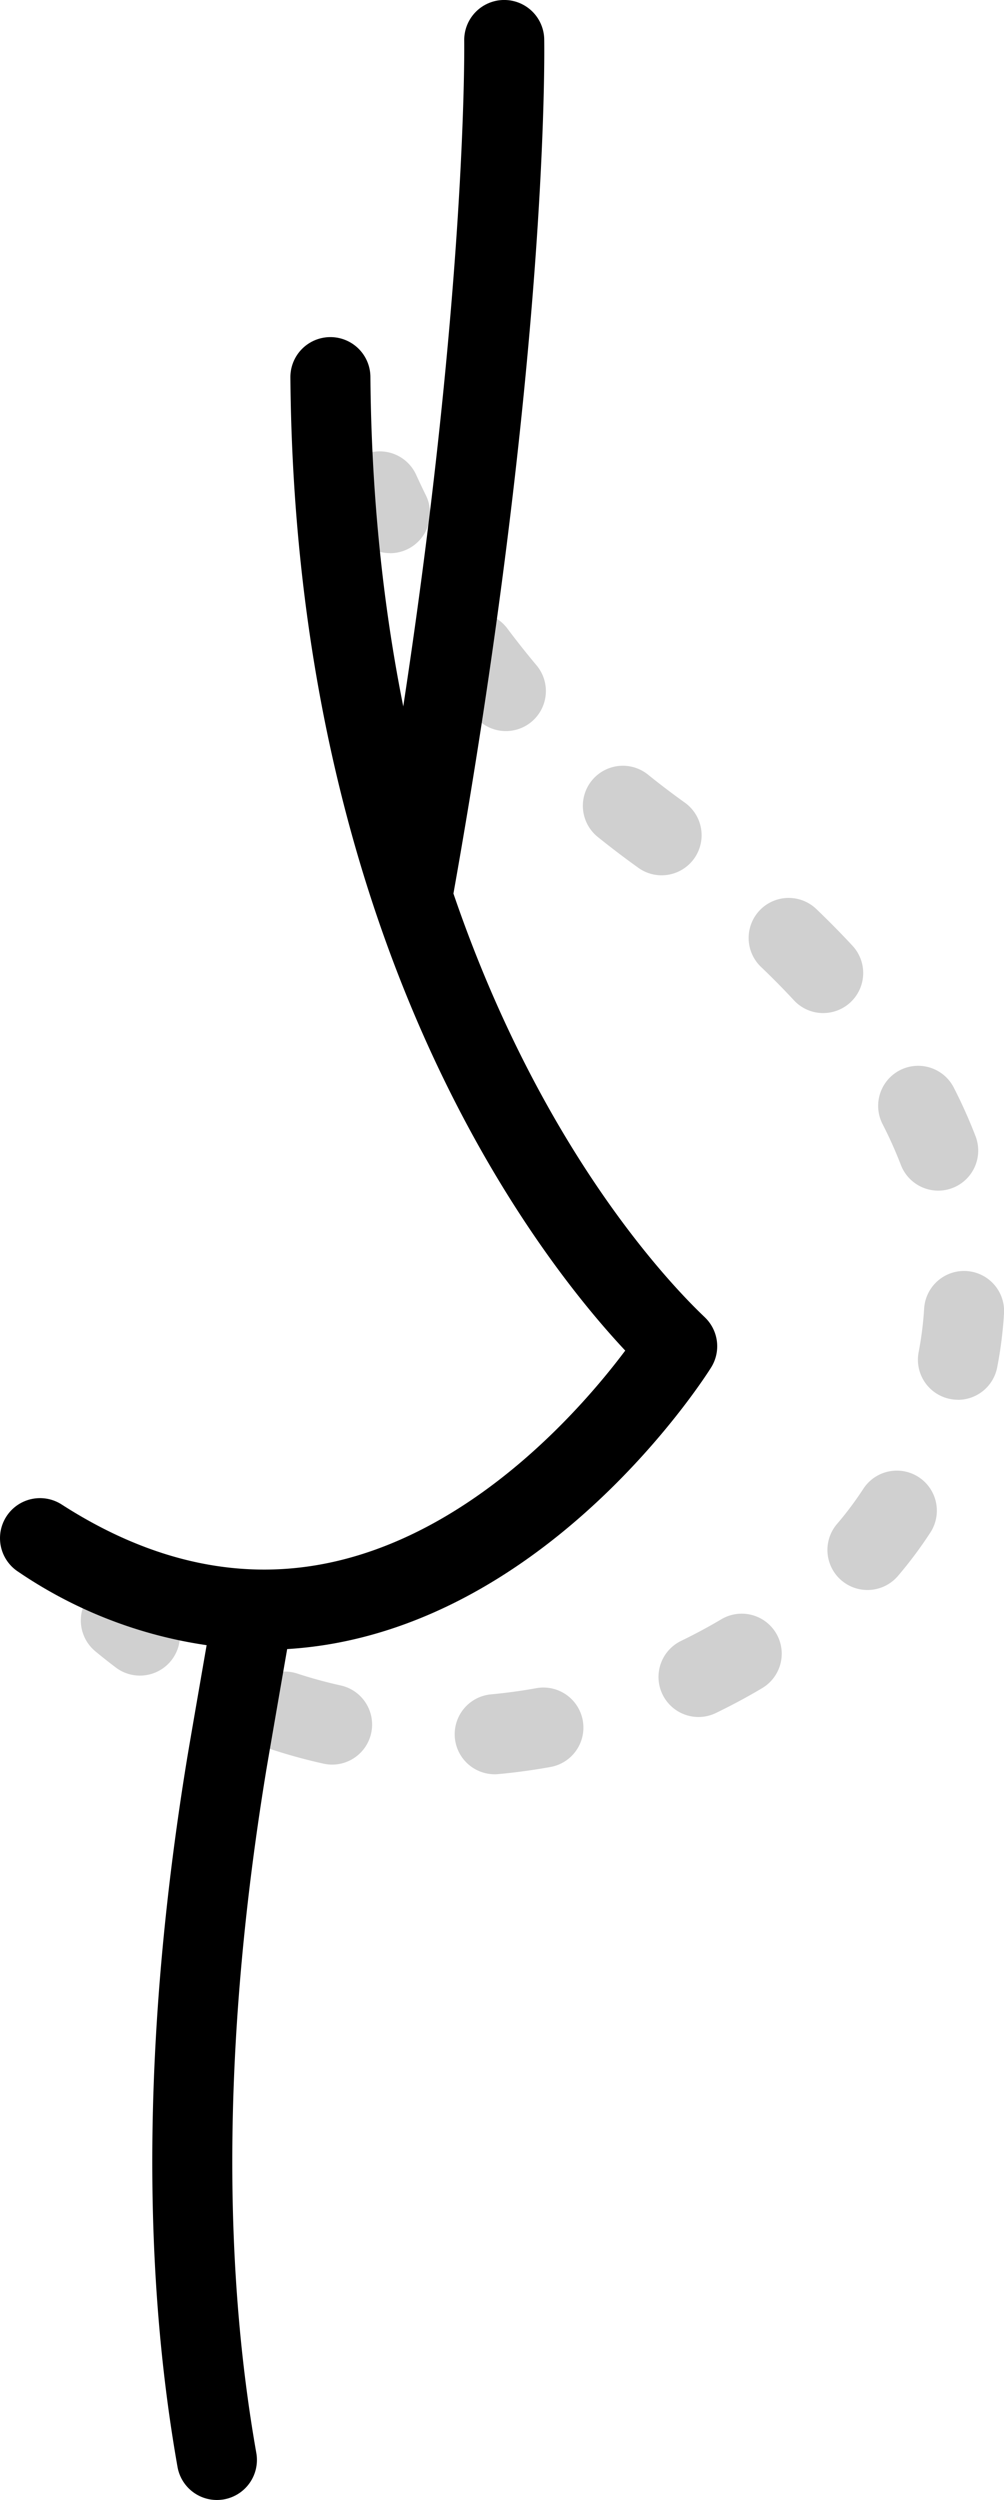 <?xml version="1.0" encoding="UTF-8"?>
<svg xmlns="http://www.w3.org/2000/svg" xmlns:xlink="http://www.w3.org/1999/xlink" id="removal_-_Represent_your_goals" data-name="removal - Represent your goals" width="67.98" height="169.135" viewBox="0 0 67.98 169.135">
  <defs>
    <clipPath id="clip-path">
      <rect id="Rectangle_69" data-name="Rectangle 69" width="67.98" height="169.135" fill="none"></rect>
    </clipPath>
  </defs>
  <g id="Group_162" data-name="Group 162" transform="translate(0 0)" clip-path="url(#clip-path)">
    <path id="Path_1078" data-name="Path 1078" d="M16.779,24.636a2.709,2.709,0,0,1-2.433-1.514q-.387-.787-.729-1.538a2.708,2.708,0,1,1,4.927-2.25c.208.454.428.919.664,1.4a2.711,2.711,0,0,1-2.429,3.907" transform="translate(9.633 12.786)" fill="#d0d0d0"></path>
    <path id="Path_1079" data-name="Path 1079" d="M26.561,102.684a2.709,2.709,0,0,1-.248-5.407c1.015-.095,2.046-.234,3.061-.418a2.709,2.709,0,1,1,.96,5.333c-1.168.21-2.352.372-3.52.48a2.513,2.513,0,0,1-.253.012M15.55,102.03a2.658,2.658,0,0,1-.588-.065c-1.168-.258-2.333-.576-3.463-.946a2.709,2.709,0,0,1,1.688-5.149c.96.315,1.951.585,2.945.805a2.71,2.71,0,0,1-.581,5.356M40.357,98.81a2.71,2.71,0,0,1-1.185-5.147c.934-.452,1.853-.946,2.73-1.466a2.709,2.709,0,0,1,2.761,4.662c-1.006.6-2.058,1.161-3.126,1.679a2.713,2.713,0,0,1-1.18.272m11.437-8.593a2.708,2.708,0,0,1-2.059-4.468,22.59,22.59,0,0,0,1.777-2.372,2.709,2.709,0,0,1,4.547,2.947,28.263,28.263,0,0,1-2.2,2.945,2.708,2.708,0,0,1-2.061.948m6.126-12.87a2.648,2.648,0,0,1-.516-.05,2.707,2.707,0,0,1-2.147-3.172,22.869,22.869,0,0,0,.372-2.944,2.709,2.709,0,0,1,5.409.323,27.921,27.921,0,0,1-.461,3.647,2.709,2.709,0,0,1-2.656,2.2M56.589,63.2a2.714,2.714,0,0,1-2.531-1.739A28.3,28.3,0,0,0,52.819,58.7a2.709,2.709,0,1,1,4.821-2.474,34.17,34.17,0,0,1,1.478,3.3A2.711,2.711,0,0,1,56.589,63.2M48.8,51.187a2.7,2.7,0,0,1-1.987-.869c-.7-.752-1.443-1.509-2.218-2.247a2.71,2.71,0,1,1,3.744-3.919c.852.815,1.676,1.652,2.448,2.484a2.71,2.71,0,0,1-1.987,4.55M37.859,41.866a2.7,2.7,0,0,1-1.574-.506c-.939-.671-1.87-1.38-2.772-2.106a2.709,2.709,0,0,1,3.4-4.218c.821.662,1.669,1.306,2.522,1.917a2.71,2.71,0,0,1-1.578,4.913M27.316,32.109a2.7,2.7,0,0,1-2.075-.967c-.745-.884-1.473-1.8-2.163-2.723a2.709,2.709,0,1,1,4.339-3.246c.63.841,1.292,1.677,1.97,2.484a2.709,2.709,0,0,1-2.071,4.452" transform="translate(6.939 17.352)" fill="#d0d0d0"></path>
    <path id="Path_1080" data-name="Path 1080" d="M7.174,68.583a2.7,2.7,0,0,1-1.629-.545c-.468-.354-.929-.717-1.371-1.084A2.709,2.709,0,1,1,7.628,62.78c.38.313.776.626,1.18.931a2.709,2.709,0,0,1-1.634,4.872" transform="translate(2.299 44.778)" fill="#d0d0d0"></path>
    <path id="Path_1081" data-name="Path 1081" d="M17.37,63.3a2.712,2.712,0,0,1-2.67-3.188c6.434-35.889,6.176-57.15,6.173-57.36A2.709,2.709,0,0,1,23.538,0h.045A2.708,2.708,0,0,1,26.29,2.663c.014.879.282,21.939-6.257,58.406A2.709,2.709,0,0,1,17.37,63.3" transform="translate(10.559 -0.001)"></path>
    <path id="Path_1082" data-name="Path 1082" d="M17.837,102.066A30.453,30.453,0,0,1,1.244,96.793a2.709,2.709,0,1,1,2.932-4.557c6.107,3.929,12.284,5.239,18.365,3.888,9.777-2.169,17.029-10.615,19.793-14.3-6.073-6.484-22.36-27.437-22.672-65.836a2.709,2.709,0,0,1,5.418-.043c.327,40.3,18.845,60,22.555,63.541l.134.131a2.707,2.707,0,0,1,.378,3.353c-.385.616-9.629,15.14-24.4,18.438a27.128,27.128,0,0,1-5.911.659" transform="translate(0 9.549)"></path>
    <path id="Path_1084" data-name="Path 1084" d="M10.368,124.448A2.709,2.709,0,0,1,7.7,122.21c-2.474-14.02-2.259-30.119.638-47.857.172-1.058,1.559-9.042,1.744-10.09a2.71,2.71,0,0,1,5.335.953c-.179,1-1.569,9.012-1.732,10.011-2.8,17.134-3.016,32.622-.649,46.04a2.71,2.71,0,0,1-2.2,3.14,2.8,2.8,0,0,1-.475.041" transform="translate(4.319 44.686)"></path>
  </g>
</svg>
